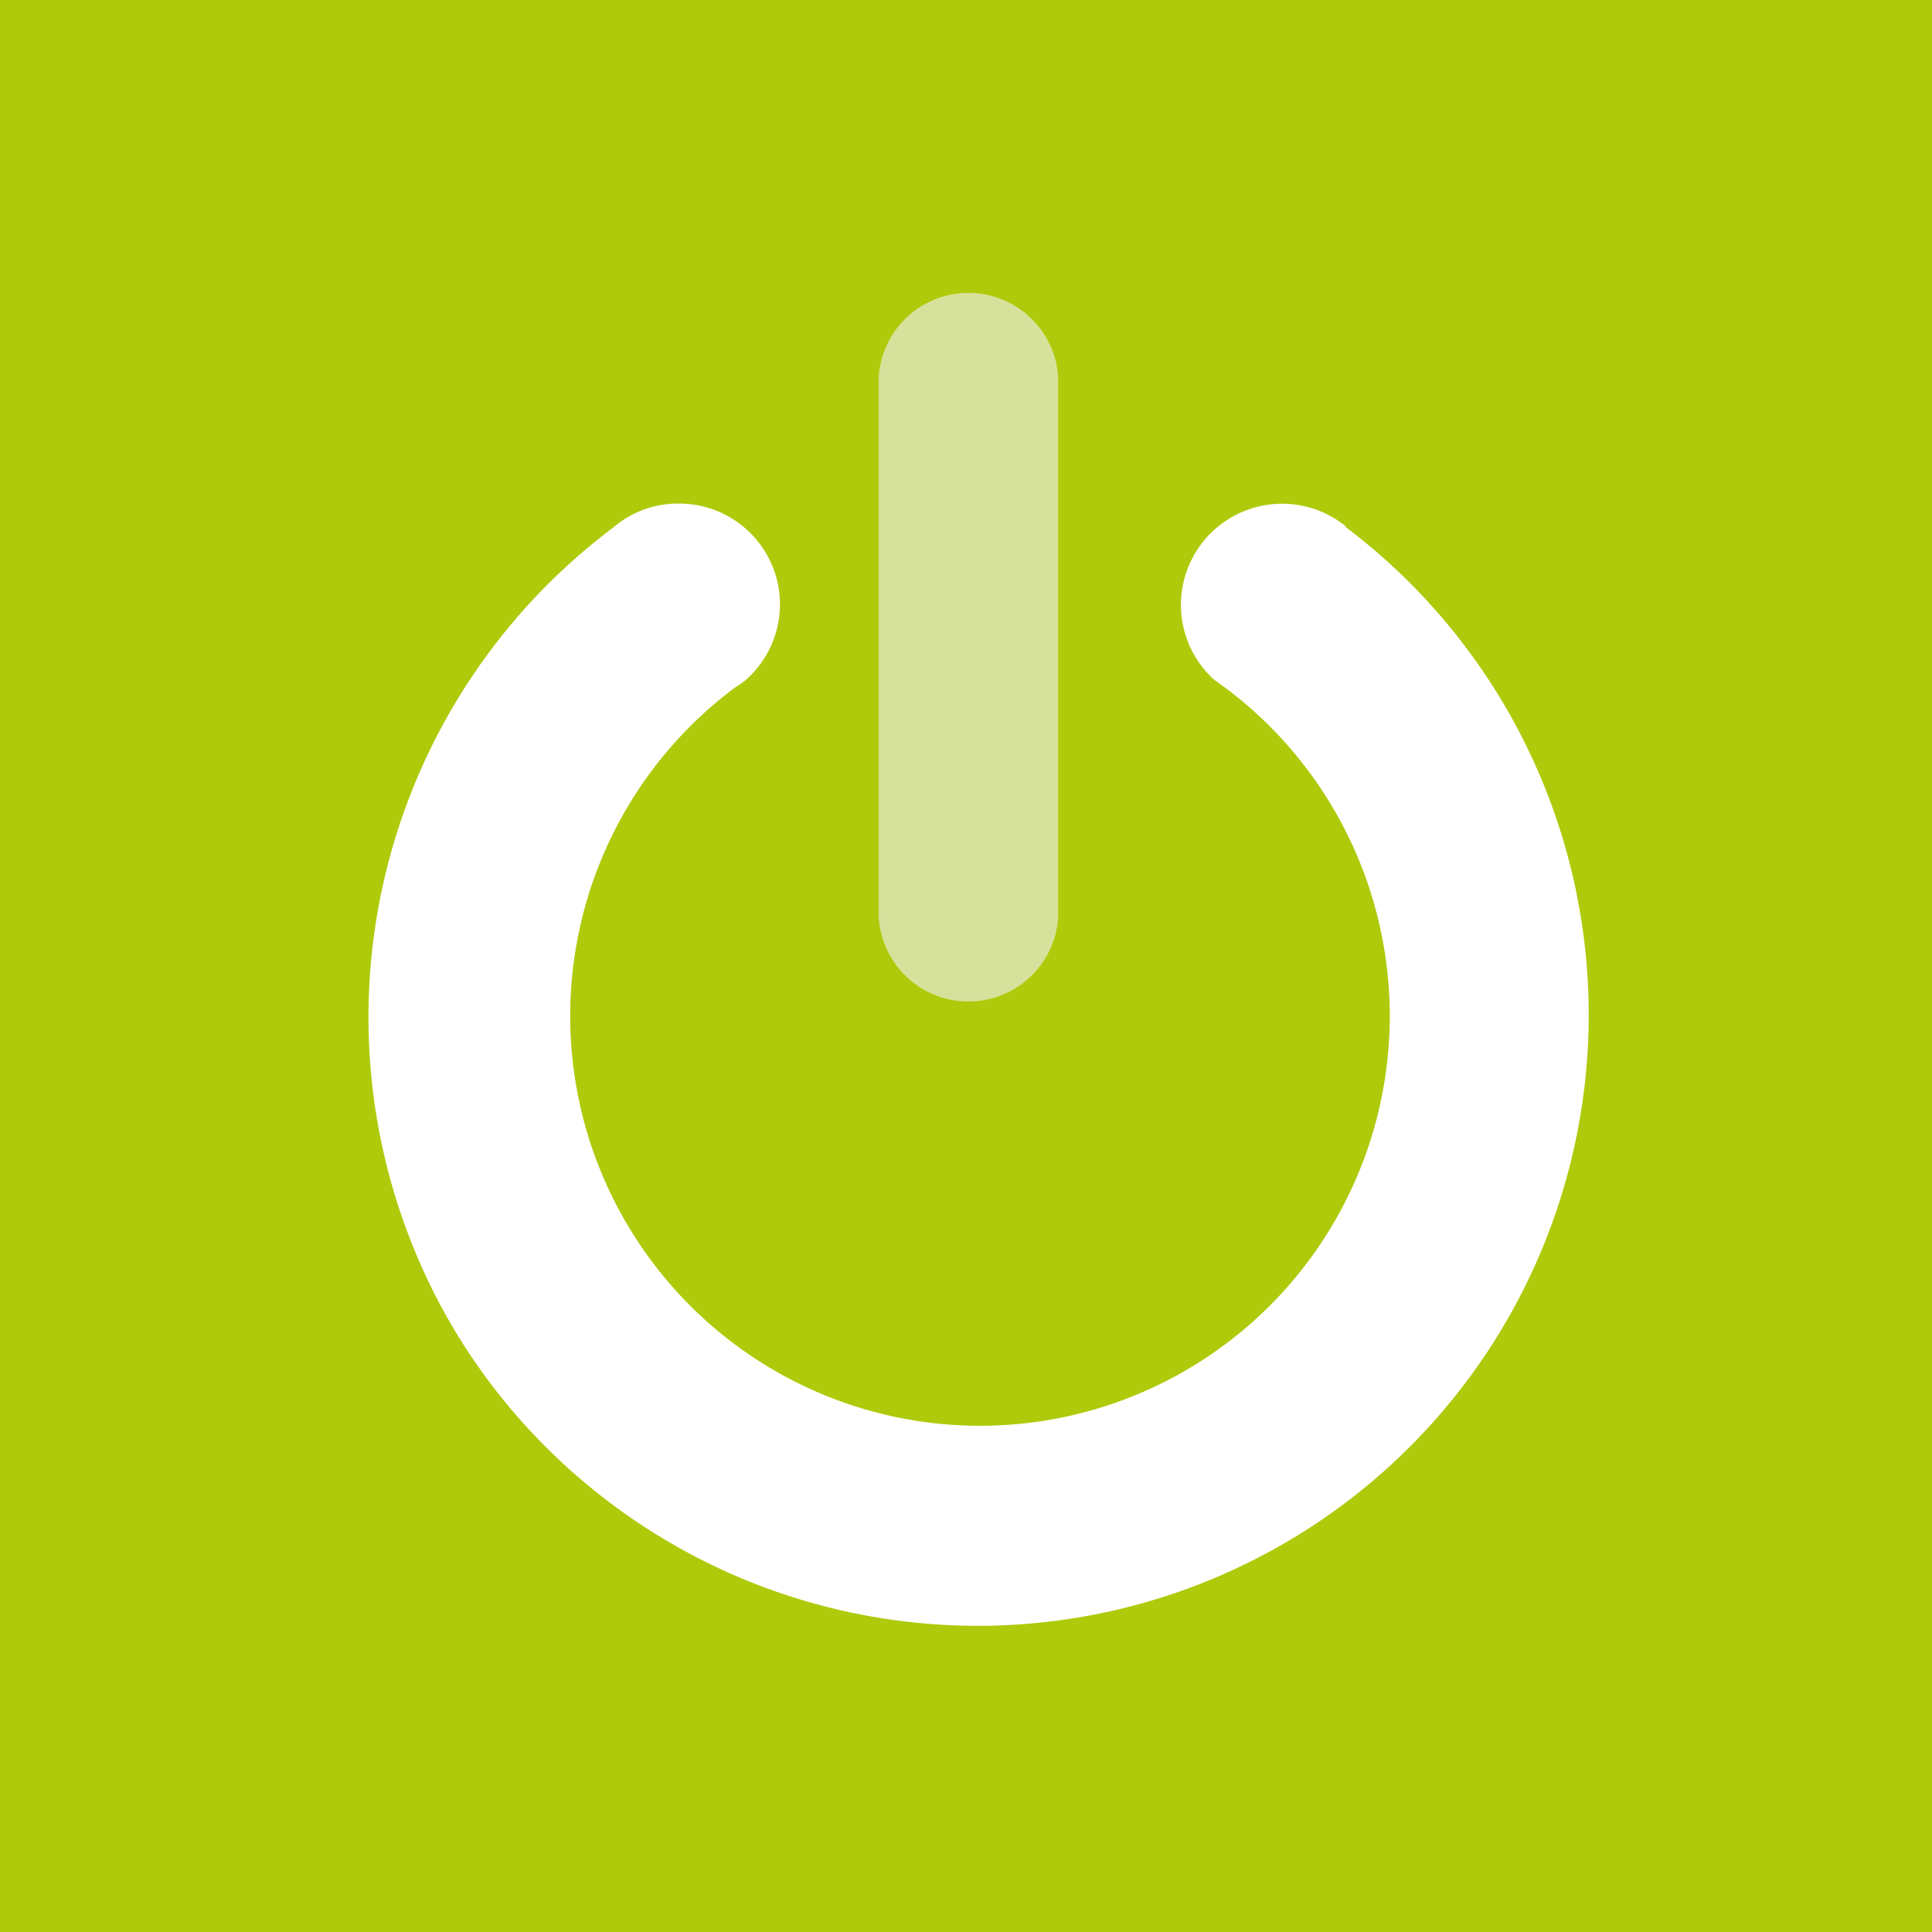 <svg id="Ebene_1" data-name="Ebene 1" xmlns="http://www.w3.org/2000/svg" viewBox="0 0 55.21 55.21"><title>logo_geraete</title><rect width="55.21" height="55.21" style="fill:#afca0b"/><path d="M38.47,15.05h0a2.89,2.89,0,0,0-3.78,4.37h0A11.71,11.71,0,1,1,21,19.65l.14-.09.15-.11h0a2.88,2.88,0,0,0-1.89-5.06,2.84,2.84,0,0,0-1.87.68h0a17.5,17.5,0,1,0,21,0Z" style="fill:#fff"/><path d="M30.24,10.78h0a2.57,2.57,0,0,0-5.13,0s0,.08,0,.12V26.09s0,.08,0,.12a2.57,2.57,0,0,0,5.13,0h0Z" style="fill:#d6e29b"/><path d="M39,14.32l-.56.73a17.46,17.46,0,1,1-21,0l-.54-.73a18.38,18.38,0,1,0,22.14,0Z" style="fill:#afca0b"/></svg>